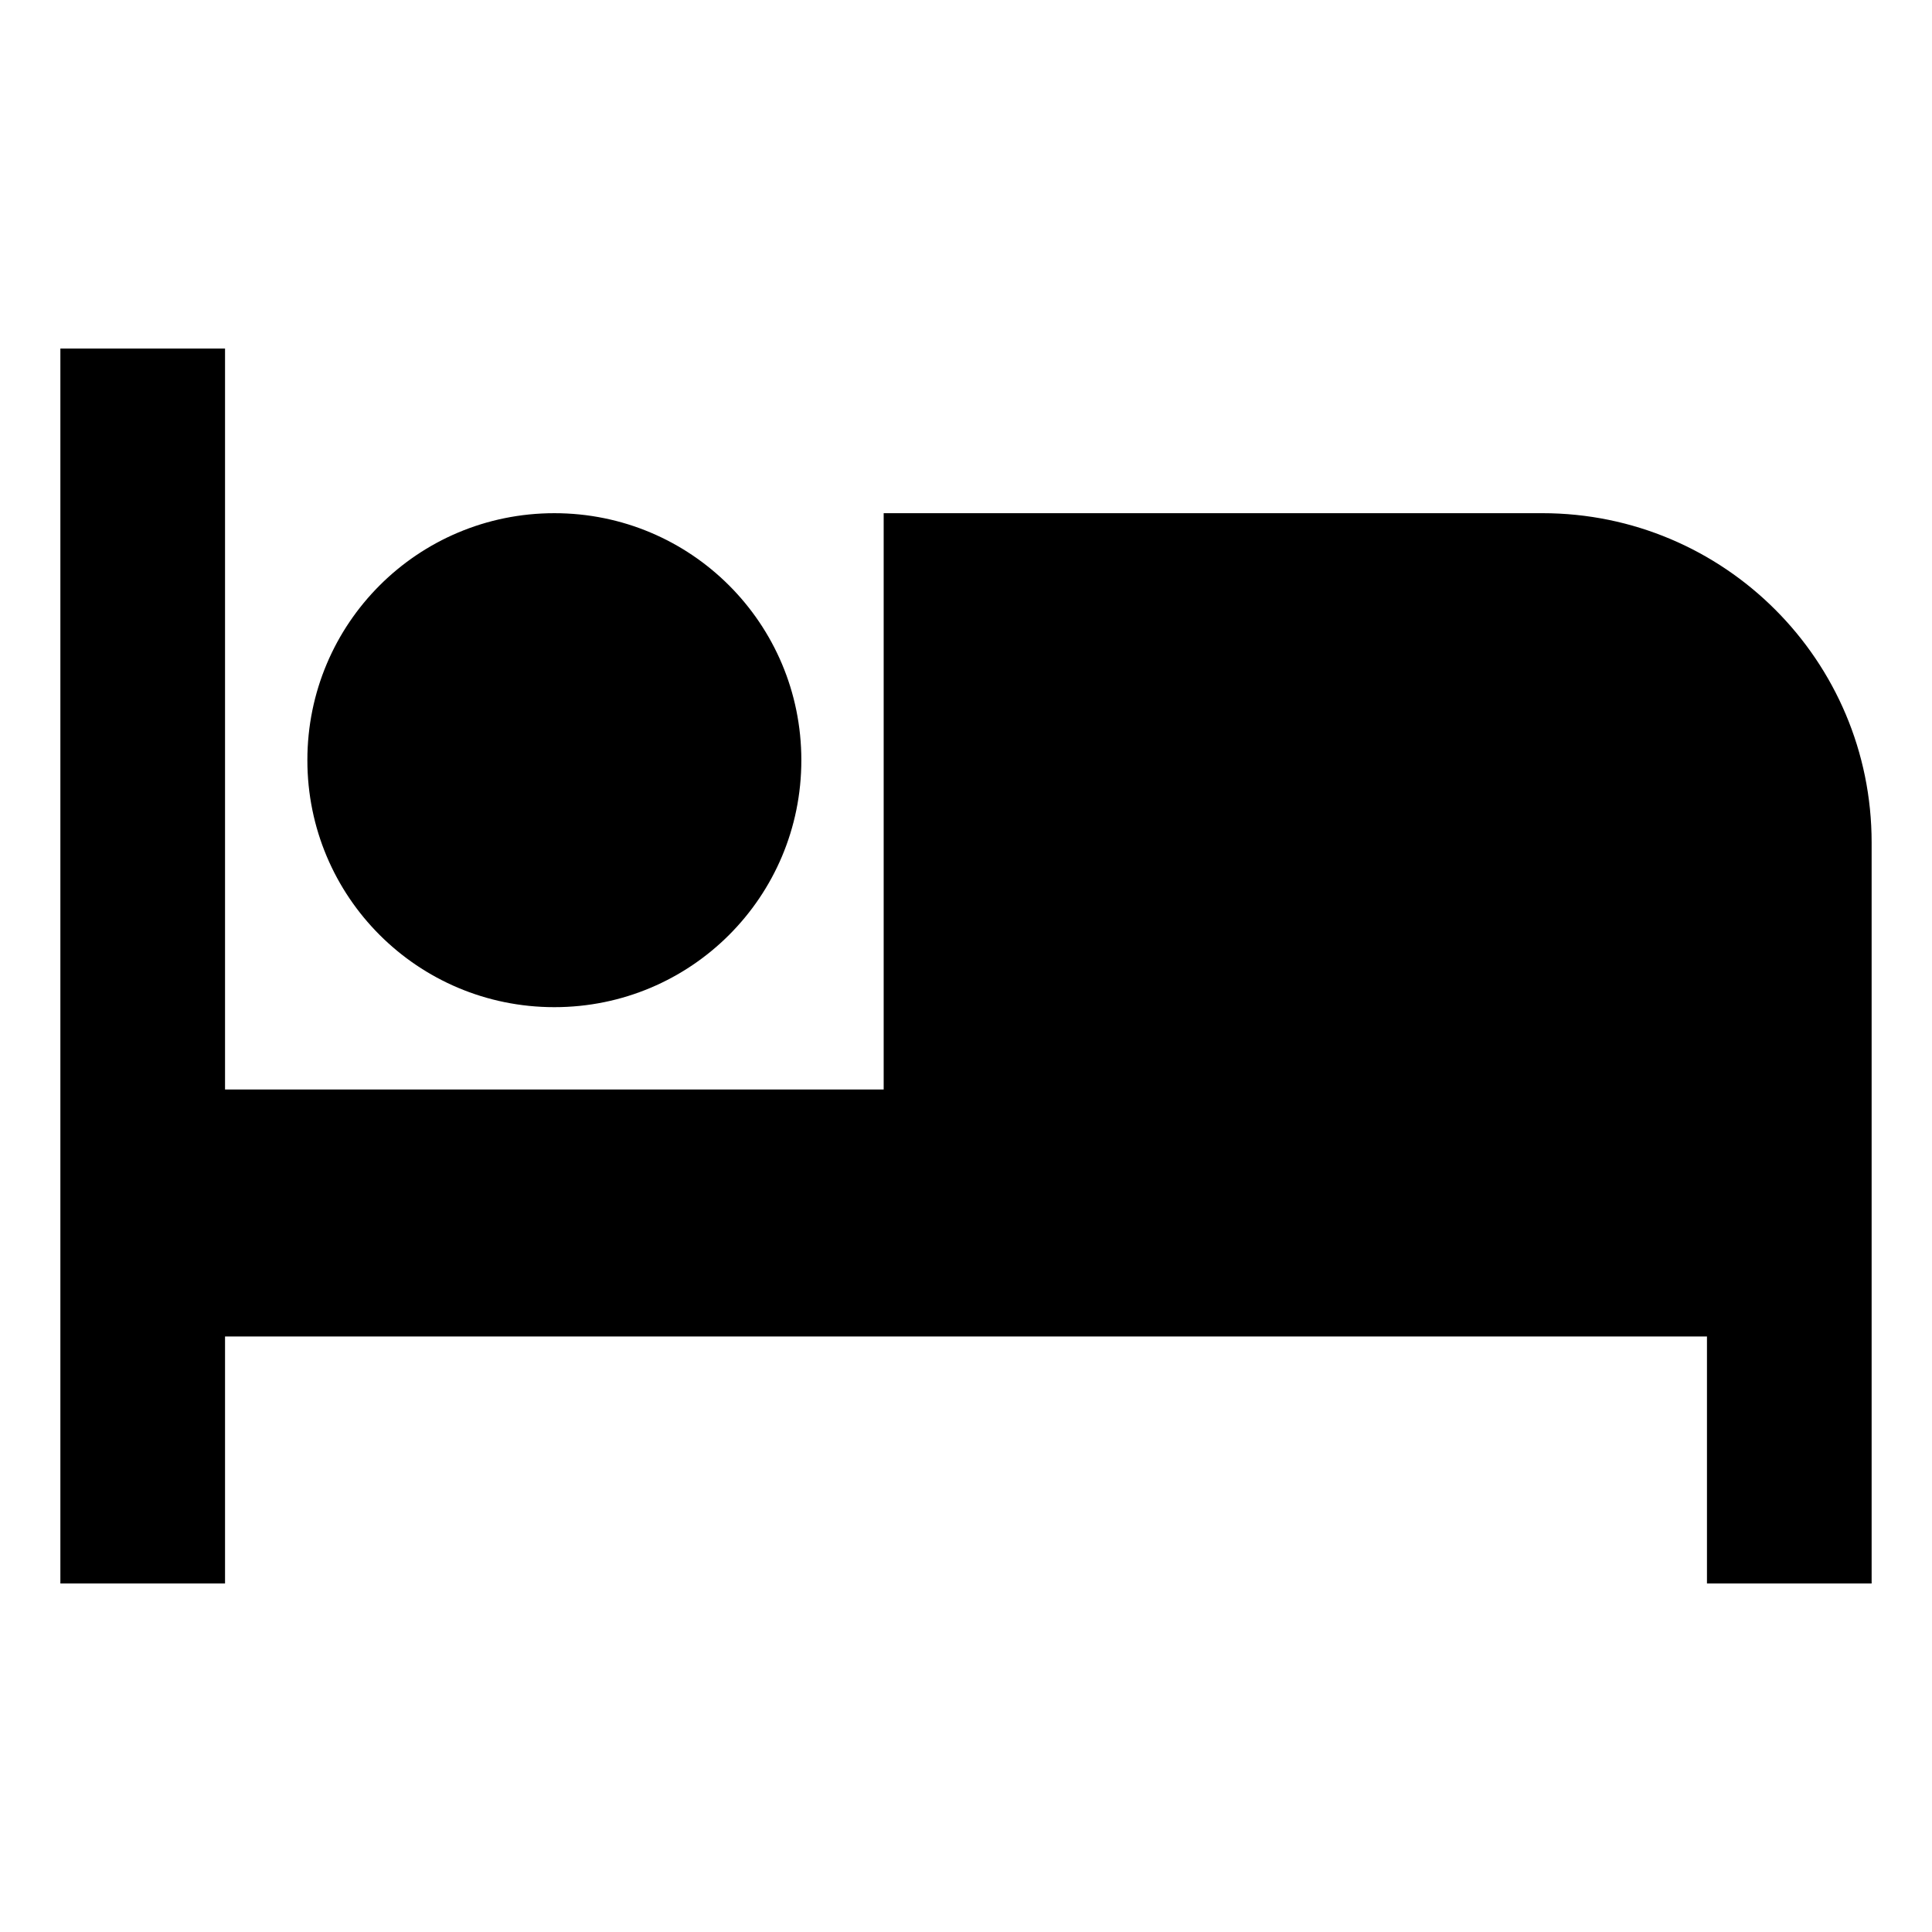 <svg version="1.1" xmlns="http://www.w3.org/2000/svg" width="512" height="512" viewBox="0 0 512 512">
<path fill="#000" d="M146.91 266.909c36.219 0 65.454-29.237 65.454-65.454s-29.237-65.454-65.454-65.454c-36.219 0-65.454 29.237-65.454 65.454s29.237 65.454 65.454 65.454zM408.727 136h-174.545v152.727h-174.546v-196.364h-43.636v327.273h43.636v-65.454h392.727v65.454h43.637v-196.364c0-48.218-39.054-87.273-87.273-87.273z"></path>
</svg>

